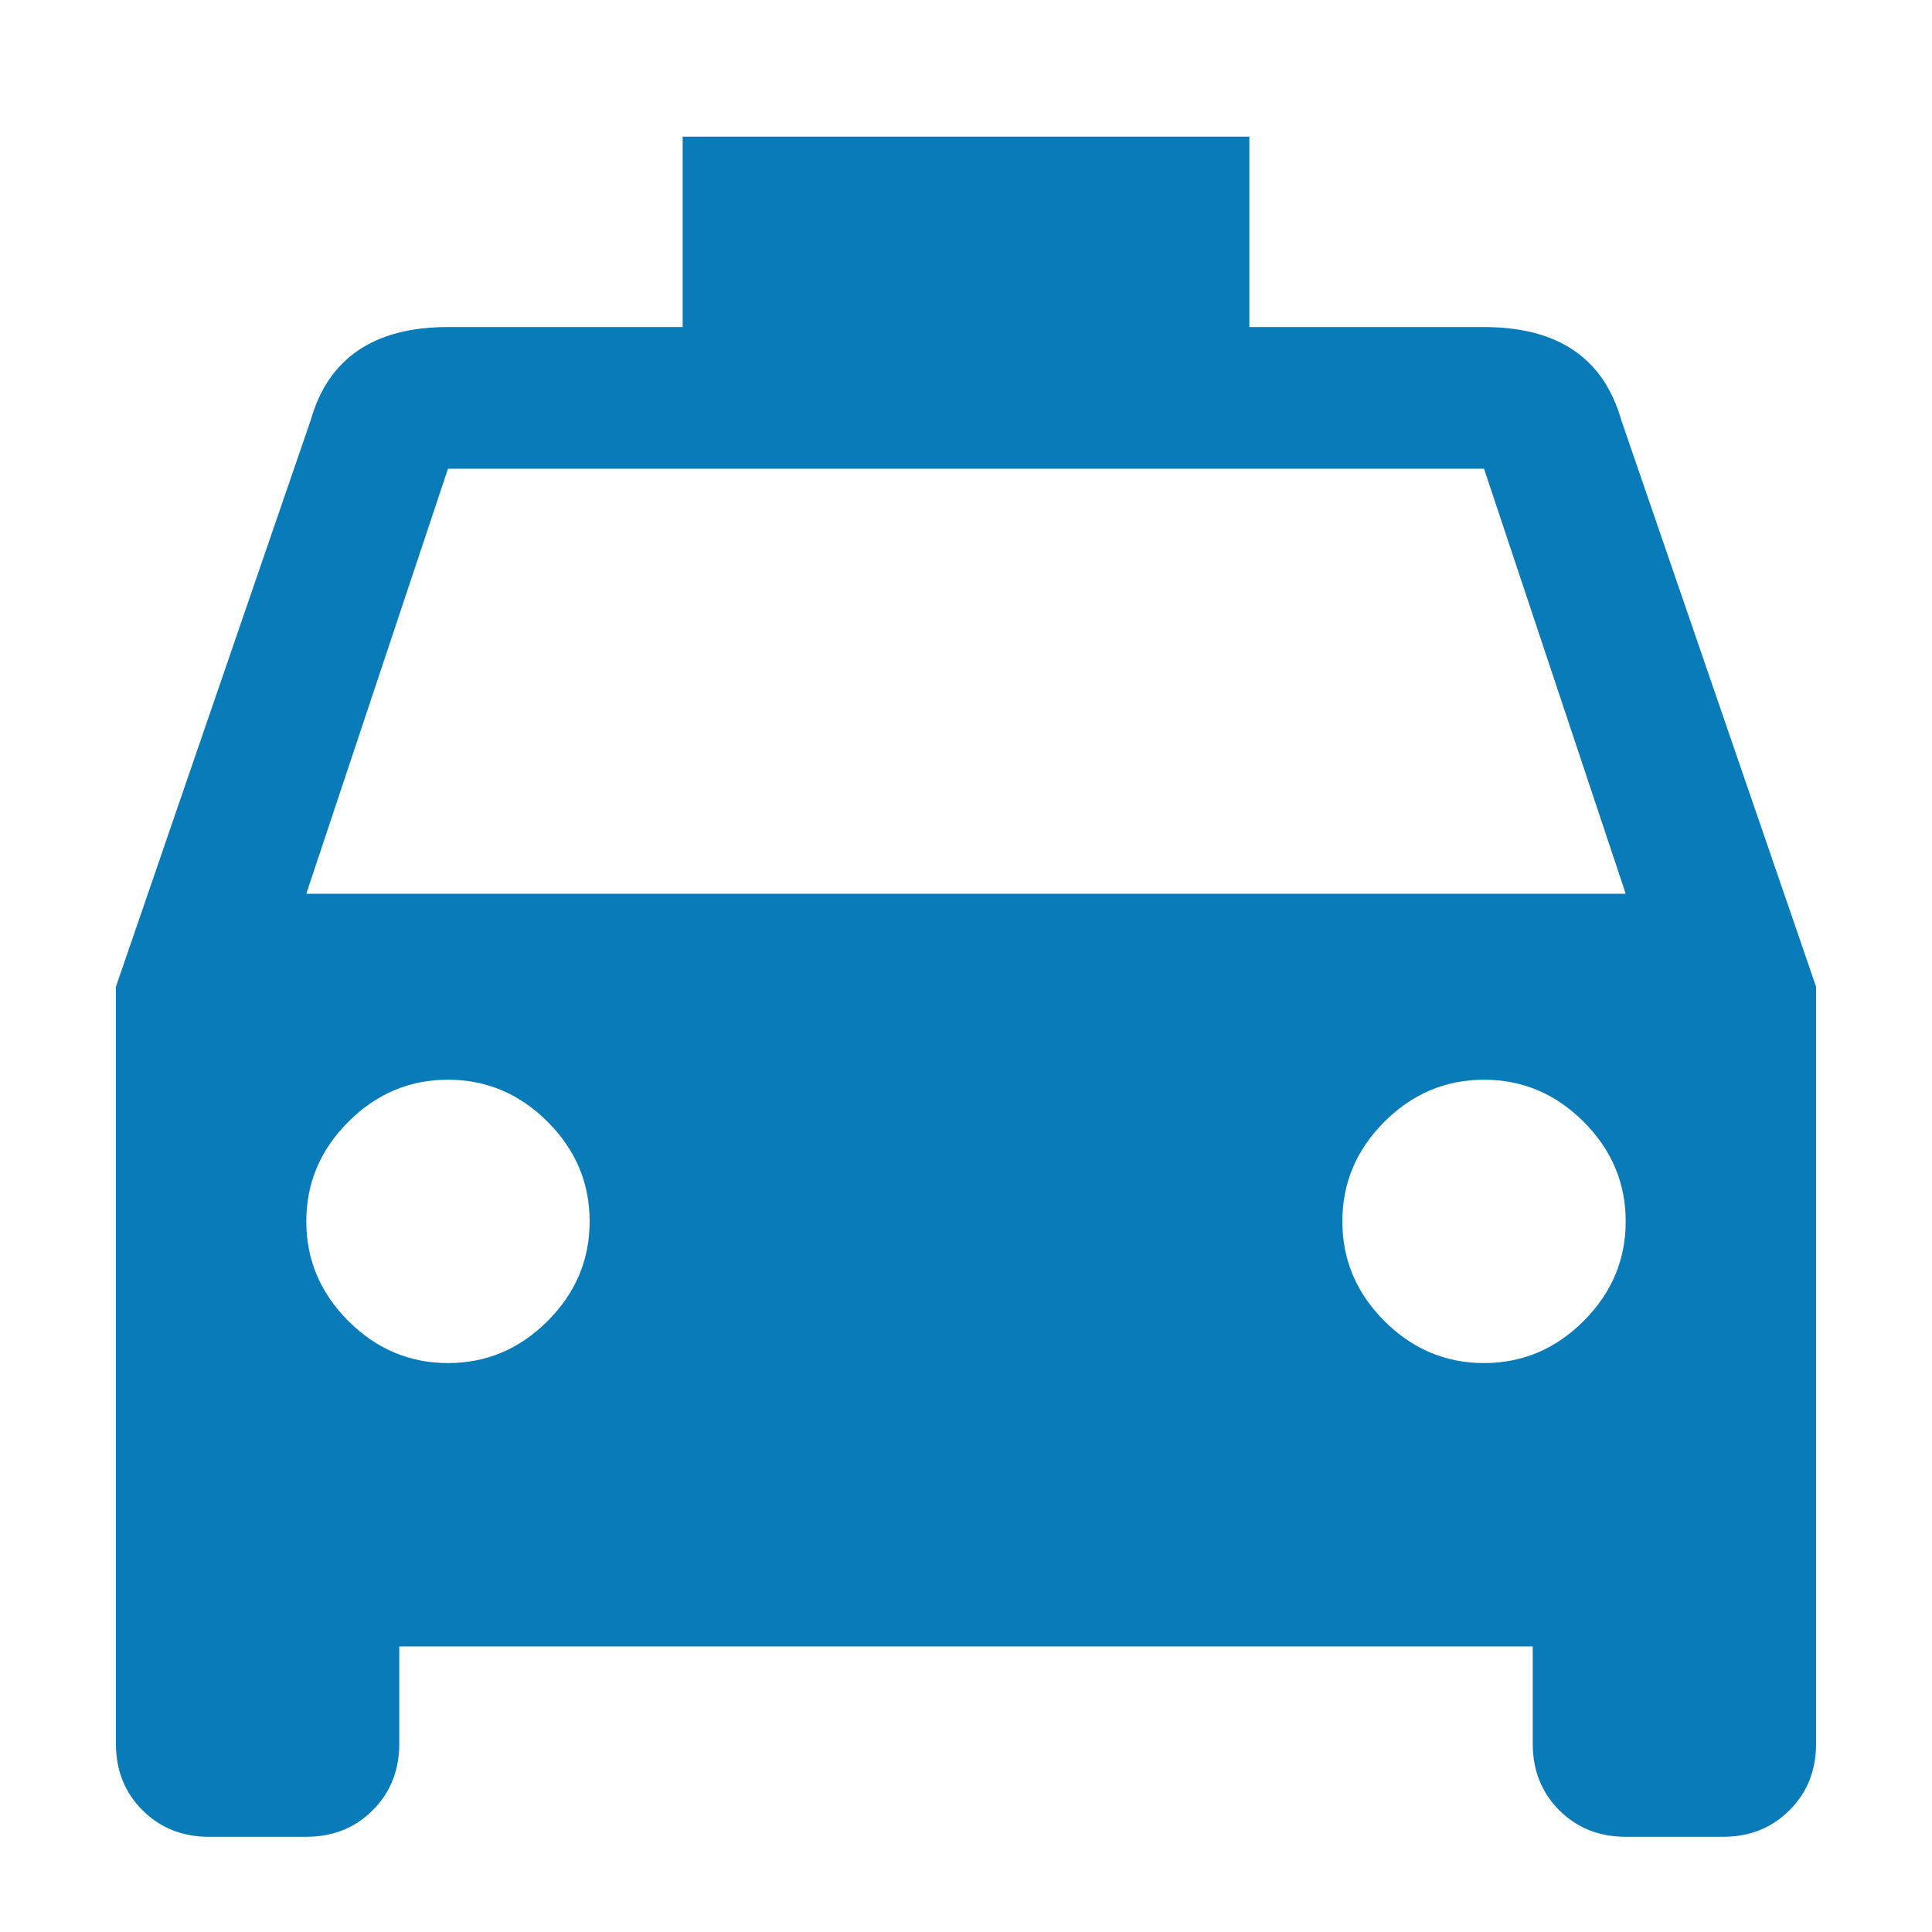 <?xml version="1.0" encoding="UTF-8" standalone="no"?>
<svg
   xmlns:dc="http://purl.org/dc/elements/1.1/"
   xmlns:cc="http://creativecommons.org/ns#"
   xmlns:rdf="http://www.w3.org/1999/02/22-rdf-syntax-ns#"
   xmlns:svg="http://www.w3.org/2000/svg"
   xmlns="http://www.w3.org/2000/svg"
   xmlns:sodipodi="http://sodipodi.sourceforge.net/DTD/sodipodi-0.dtd"
   xmlns:inkscape="http://www.inkscape.org/namespaces/inkscape"
   width="50px"
   height="50px"
   viewBox="0 0 50 50"
   version="1.1"
   id="svg13307"
   sodipodi:docname="icon_taxi-dark.svg"
   inkscape:version="0.92.4 (5da689c313, 2019-01-14)">
  <sodipodi:namedview
     pagecolor="#ffffff"
     bordercolor="#666666"
     borderopacity="1"
     objecttolerance="10"
     gridtolerance="10"
     guidetolerance="10"
     inkscape:pageopacity="0"
     inkscape:pageshadow="2"
     inkscape:window-width="1920"
     inkscape:window-height="1017"
     id="namedview13309"
     showgrid="false"
     inkscape:zoom="4.72"
     inkscape:cx="25"
     inkscape:cy="25"
     inkscape:window-x="-8"
     inkscape:window-y="-8"
     inkscape:window-maximized="1"
     inkscape:current-layer="svg13307" />
  <!-- Generator: Sketch 41.2 (35397) - http://www.bohemiancoding.com/sketch -->
  <title
     id="title13295">icon_taxi</title>
  <desc
     id="desc13297">Created with Sketch.</desc>
  <defs
     id="defs13299" />
  <g
     id="Screens"
     stroke="none"
     stroke-width="1"
     fill="none"
     fill-rule="evenodd">
    <g
       id="AGH---design---0.0---hem---v01"
       transform="translate(-745, -645)"
       fill="#3BB3F3"
       style="fill:#097bb9;fill-opacity:1">
      <g
         id="snabblänkar"
         transform="translate(104, 581)"
         style="fill:#097bb9;fill-opacity:1">
        <g
           id="taxi"
           transform="translate(603, 67)"
           style="fill:#097bb9;fill-opacity:1">
          <g
             id="icon_taxi"
             transform="translate(41, 0)"
             style="fill:#097bb9;fill-opacity:1">
            <path
               d="M4.927,20.13 L39.073,20.13 L35.406,9.13 L8.594,9.13 L4.927,20.13 Z M35.406,32.276 C36.399,32.276 37.259,31.913 37.984,31.188 C38.71,30.462 39.073,29.602 39.073,28.609 C39.073,27.616 38.71,26.757 37.984,26.031 C37.259,25.306 36.399,24.943 35.406,24.943 C34.413,24.943 33.554,25.306 32.828,26.031 C32.102,26.757 31.74,27.616 31.74,28.609 C31.74,29.602 32.102,30.462 32.828,31.188 C33.554,31.913 34.413,32.276 35.406,32.276 L35.406,32.276 Z M8.594,32.276 C9.587,32.276 10.446,31.913 11.172,31.188 C11.898,30.462 12.26,29.602 12.26,28.609 C12.26,27.616 11.898,26.757 11.172,26.031 C10.446,25.306 9.587,24.943 8.594,24.943 C7.601,24.943 6.741,25.306 6.016,26.031 C5.29,26.757 4.927,27.616 4.927,28.609 C4.927,29.602 5.29,30.462 6.016,31.188 C6.741,31.913 7.601,32.276 8.594,32.276 L8.594,32.276 Z M38.958,7.87 L44,22.536 L44,42.13 C44,42.818 43.771,43.391 43.312,43.849 C42.854,44.307 42.281,44.536 41.594,44.536 L39.073,44.536 C38.385,44.536 37.812,44.307 37.354,43.849 C36.896,43.391 36.667,42.818 36.667,42.13 L36.667,39.609 L7.333,39.609 L7.333,42.13 C7.333,42.818 7.104,43.391 6.646,43.849 C6.187,44.307 5.615,44.536 4.927,44.536 L2.406,44.536 C1.719,44.536 1.146,44.307 0.688,43.849 C0.229,43.391 0,42.818 0,42.13 L0,22.536 L5.042,7.87 C5.5,6.266 6.684,5.464 8.594,5.464 L14.667,5.464 L14.667,0.536 L29.333,0.536 L29.333,5.464 L35.406,5.464 C37.316,5.464 38.5,6.266 38.958,7.87 L38.958,7.87 Z"
               id="Page-1"
               style="fill:#097bb9;fill-opacity:1" />
          </g>
        </g>
      </g>
    </g>
  </g>
</svg>
